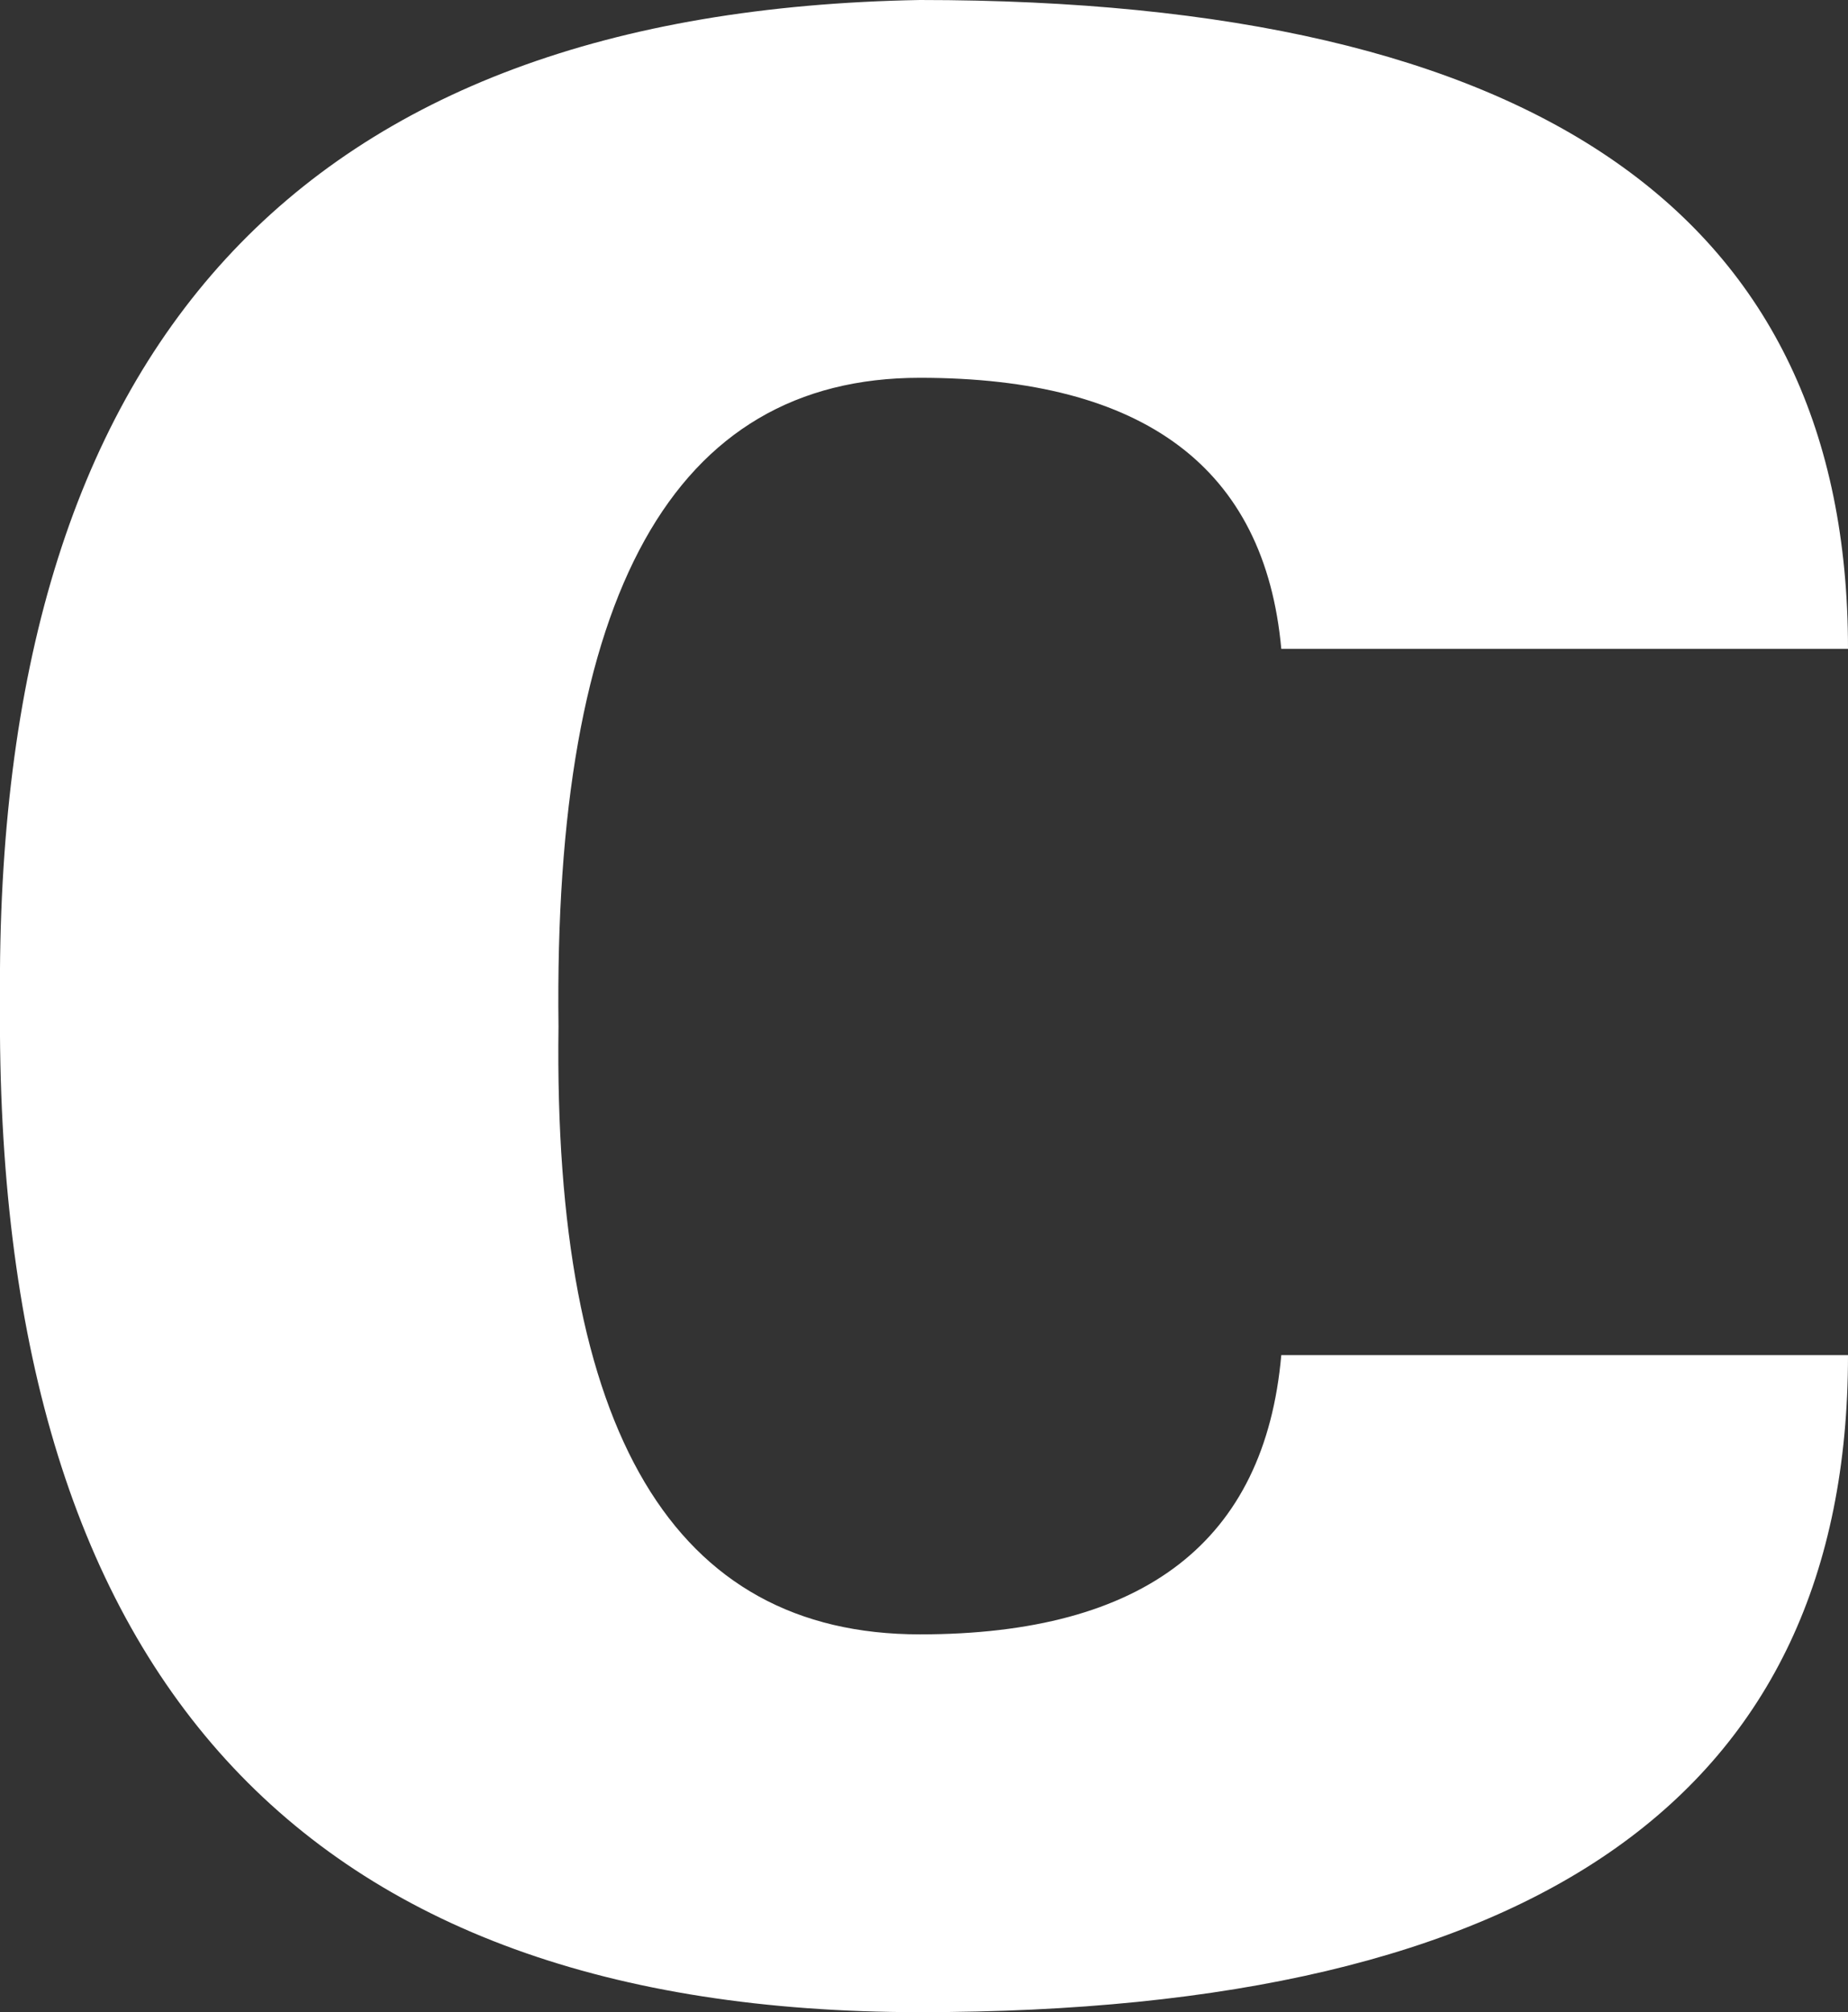 <?xml version="1.0" encoding="UTF-8" standalone="no"?>
<svg xmlns:xlink="http://www.w3.org/1999/xlink" height="12.25px" width="11.25px" xmlns="http://www.w3.org/2000/svg">
  <rect width="100%" height="100%" fill="#333333" stroke="none"/>
  <g transform="matrix(1.0, 0.0, 0.0, 1.0, -529.95, -280.0)">
    <path d="M535.55 289.95 Q537.6 289.95 537.75 288.25 L541.2 288.25 Q541.2 292.25 535.55 292.25 529.9 292.25 529.95 286.1 529.9 280.1 535.55 280.0 541.2 280.0 541.2 283.95 L537.75 283.95 Q537.6 282.3 535.55 282.3 533.3 282.3 533.35 286.25 533.3 289.95 535.55 289.95" fill="#ffffff" fill-rule="evenodd" stroke="none"/>
  </g>
</svg>
